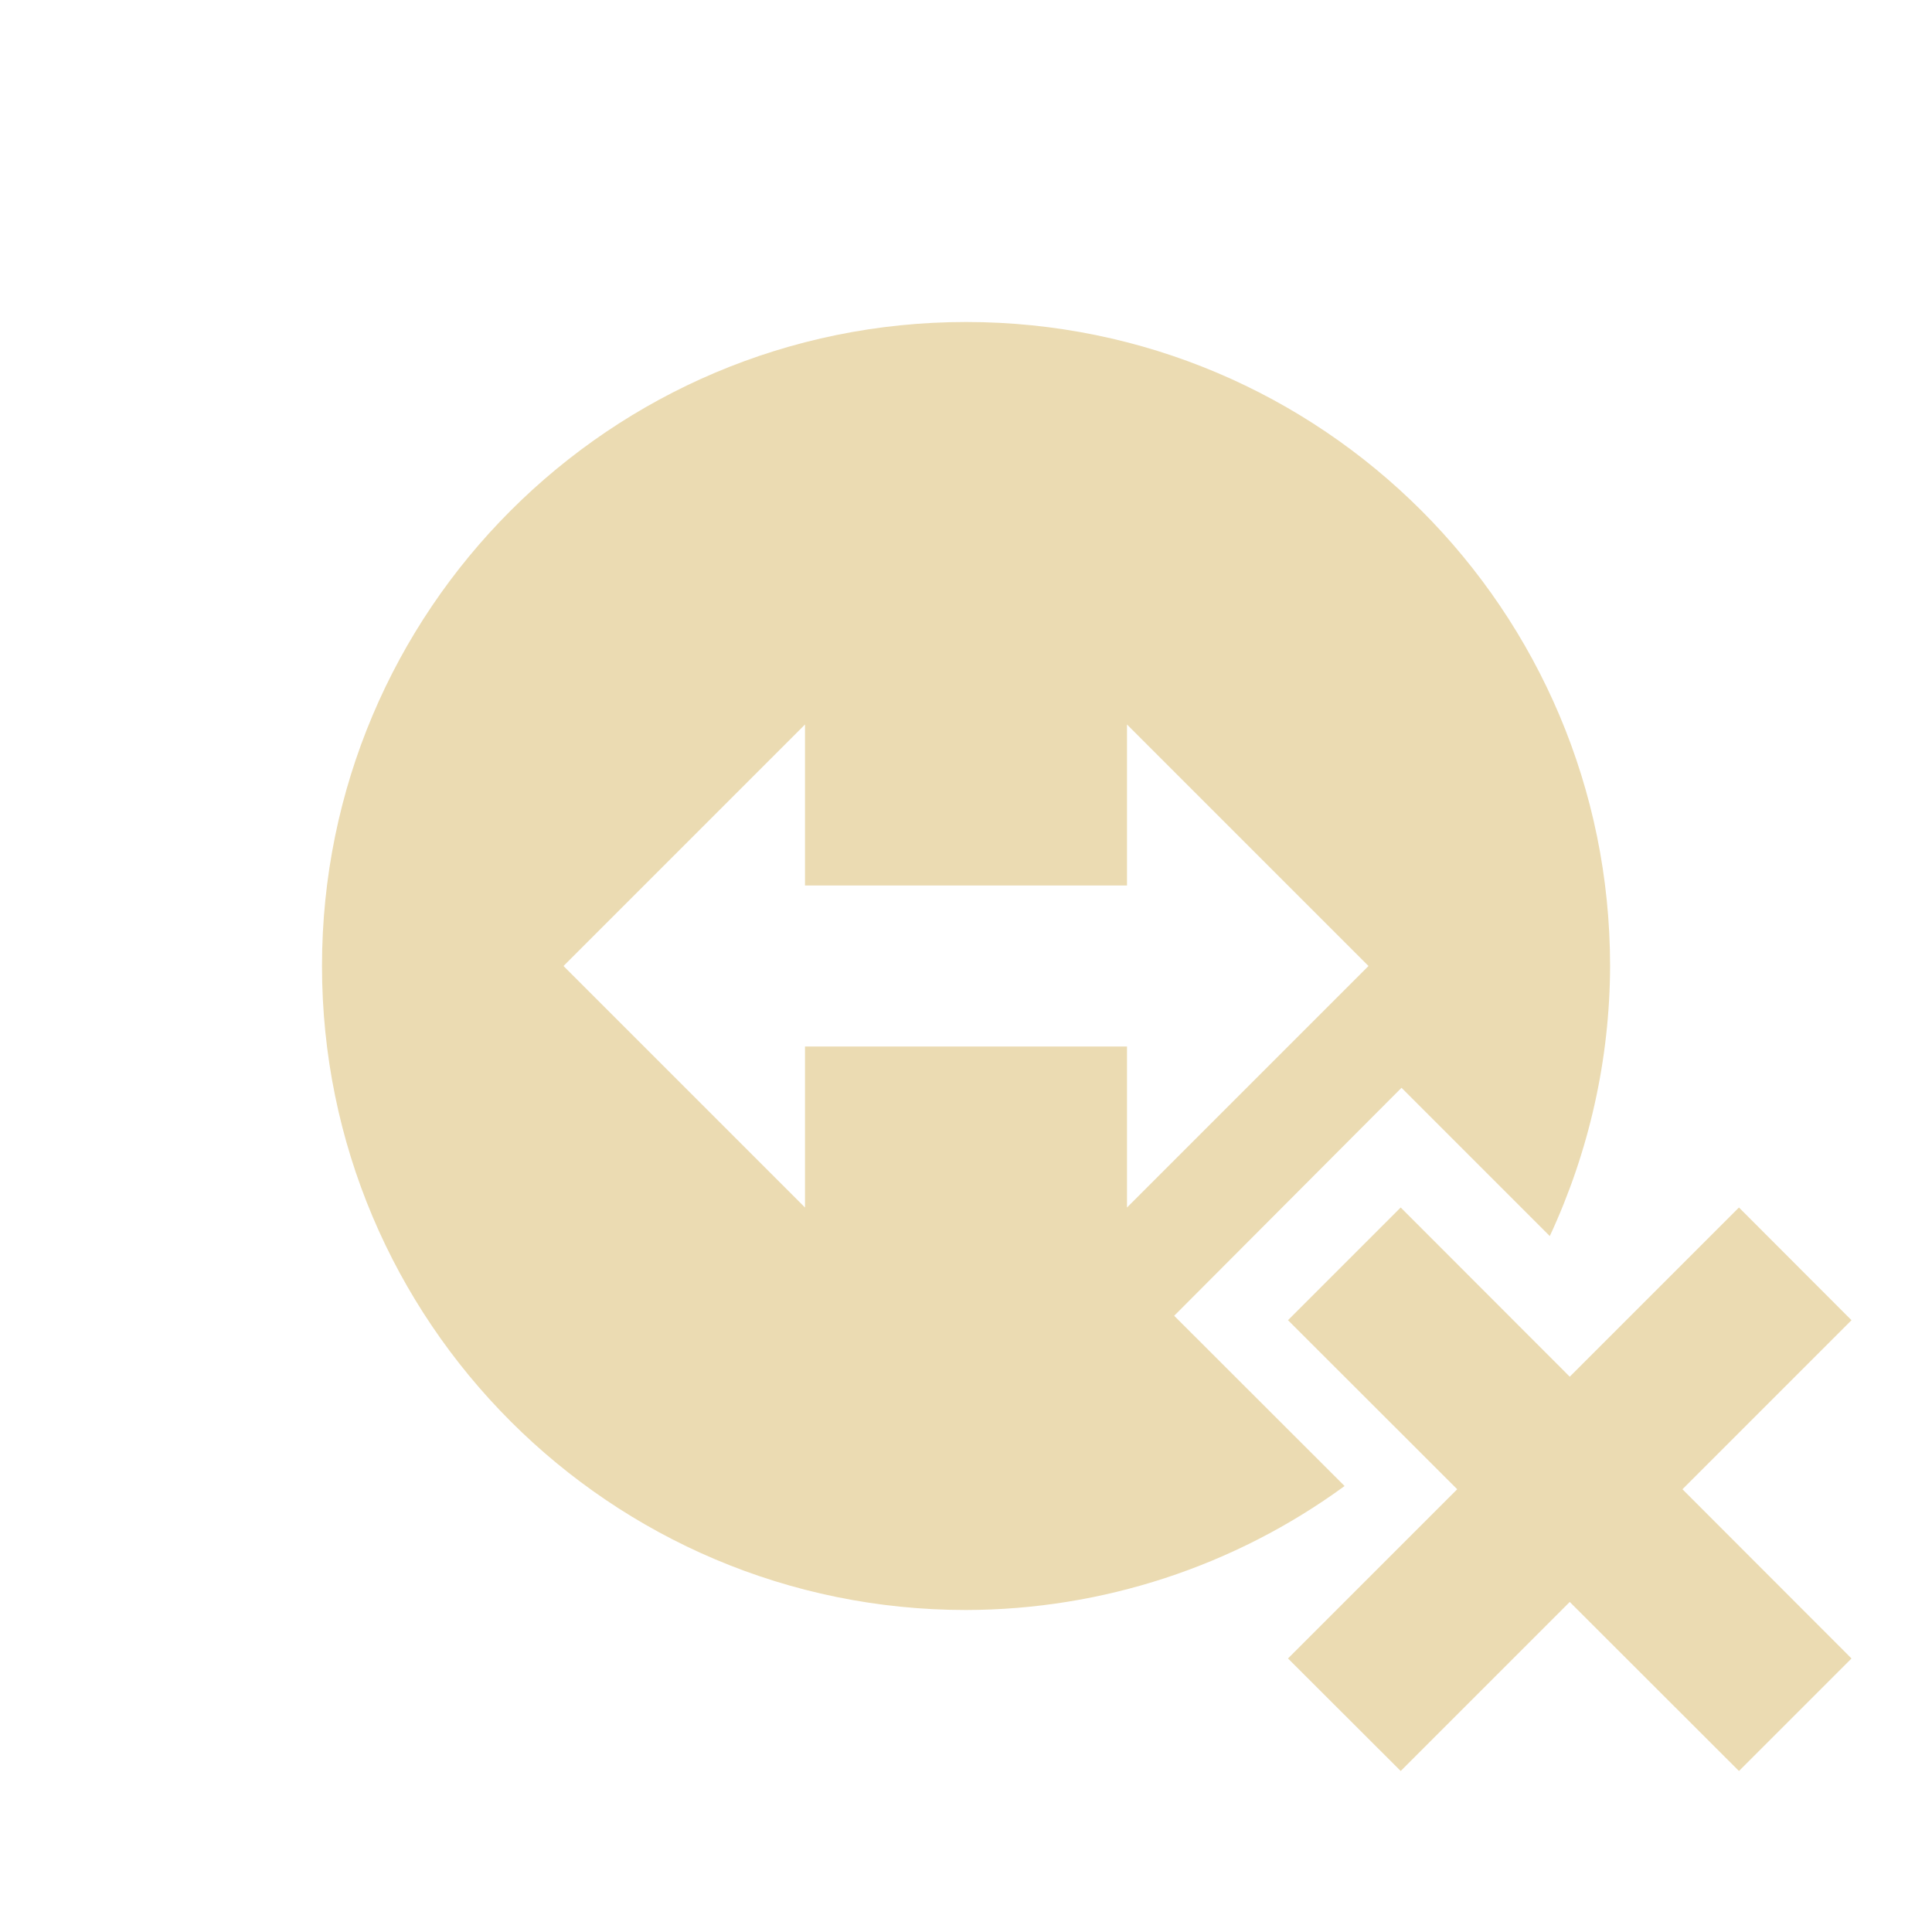 <svg width="24" height="24" version="1.1" xmlns="http://www.w3.org/2000/svg">
  <defs>
    <style id="current-color-scheme" type="text/css">.ColorScheme-Text { color:#ebdbb2; } .ColorScheme-Highlight { color:#458588; } .ColorScheme-NeutralText { color:#fe8019; } .ColorScheme-PositiveText { color:#689d6a; } .ColorScheme-NegativeText { color:#fb4934; }</style>
  </defs>
  <path class="ColorScheme-Text" d="m17.4 15-1.4 1.4 2.102 2.1-2.102 2.102 1.4 1.398 2.1-2.1 2.102 2.1 1.398-1.398-2.1-2.102 2.1-2.1-1.398-1.4-2.102 2.102zm-7.4-6v2h4v-2l3 3-3 3v-2h-4v2l-3-3zm2-5c-4.418 2e-7 -8 3.582-8 8 2e-7 4.418 3.582 8 8 8 1.692-0.003 3.337-0.542 4.703-1.54l-2.117-2.115 2.824-2.832 1.842 1.842c0.489-1.051 0.746-2.196 0.749-3.355 0-4.418-3.582-8-8-8z" fill="currentColor"/>
</svg>
